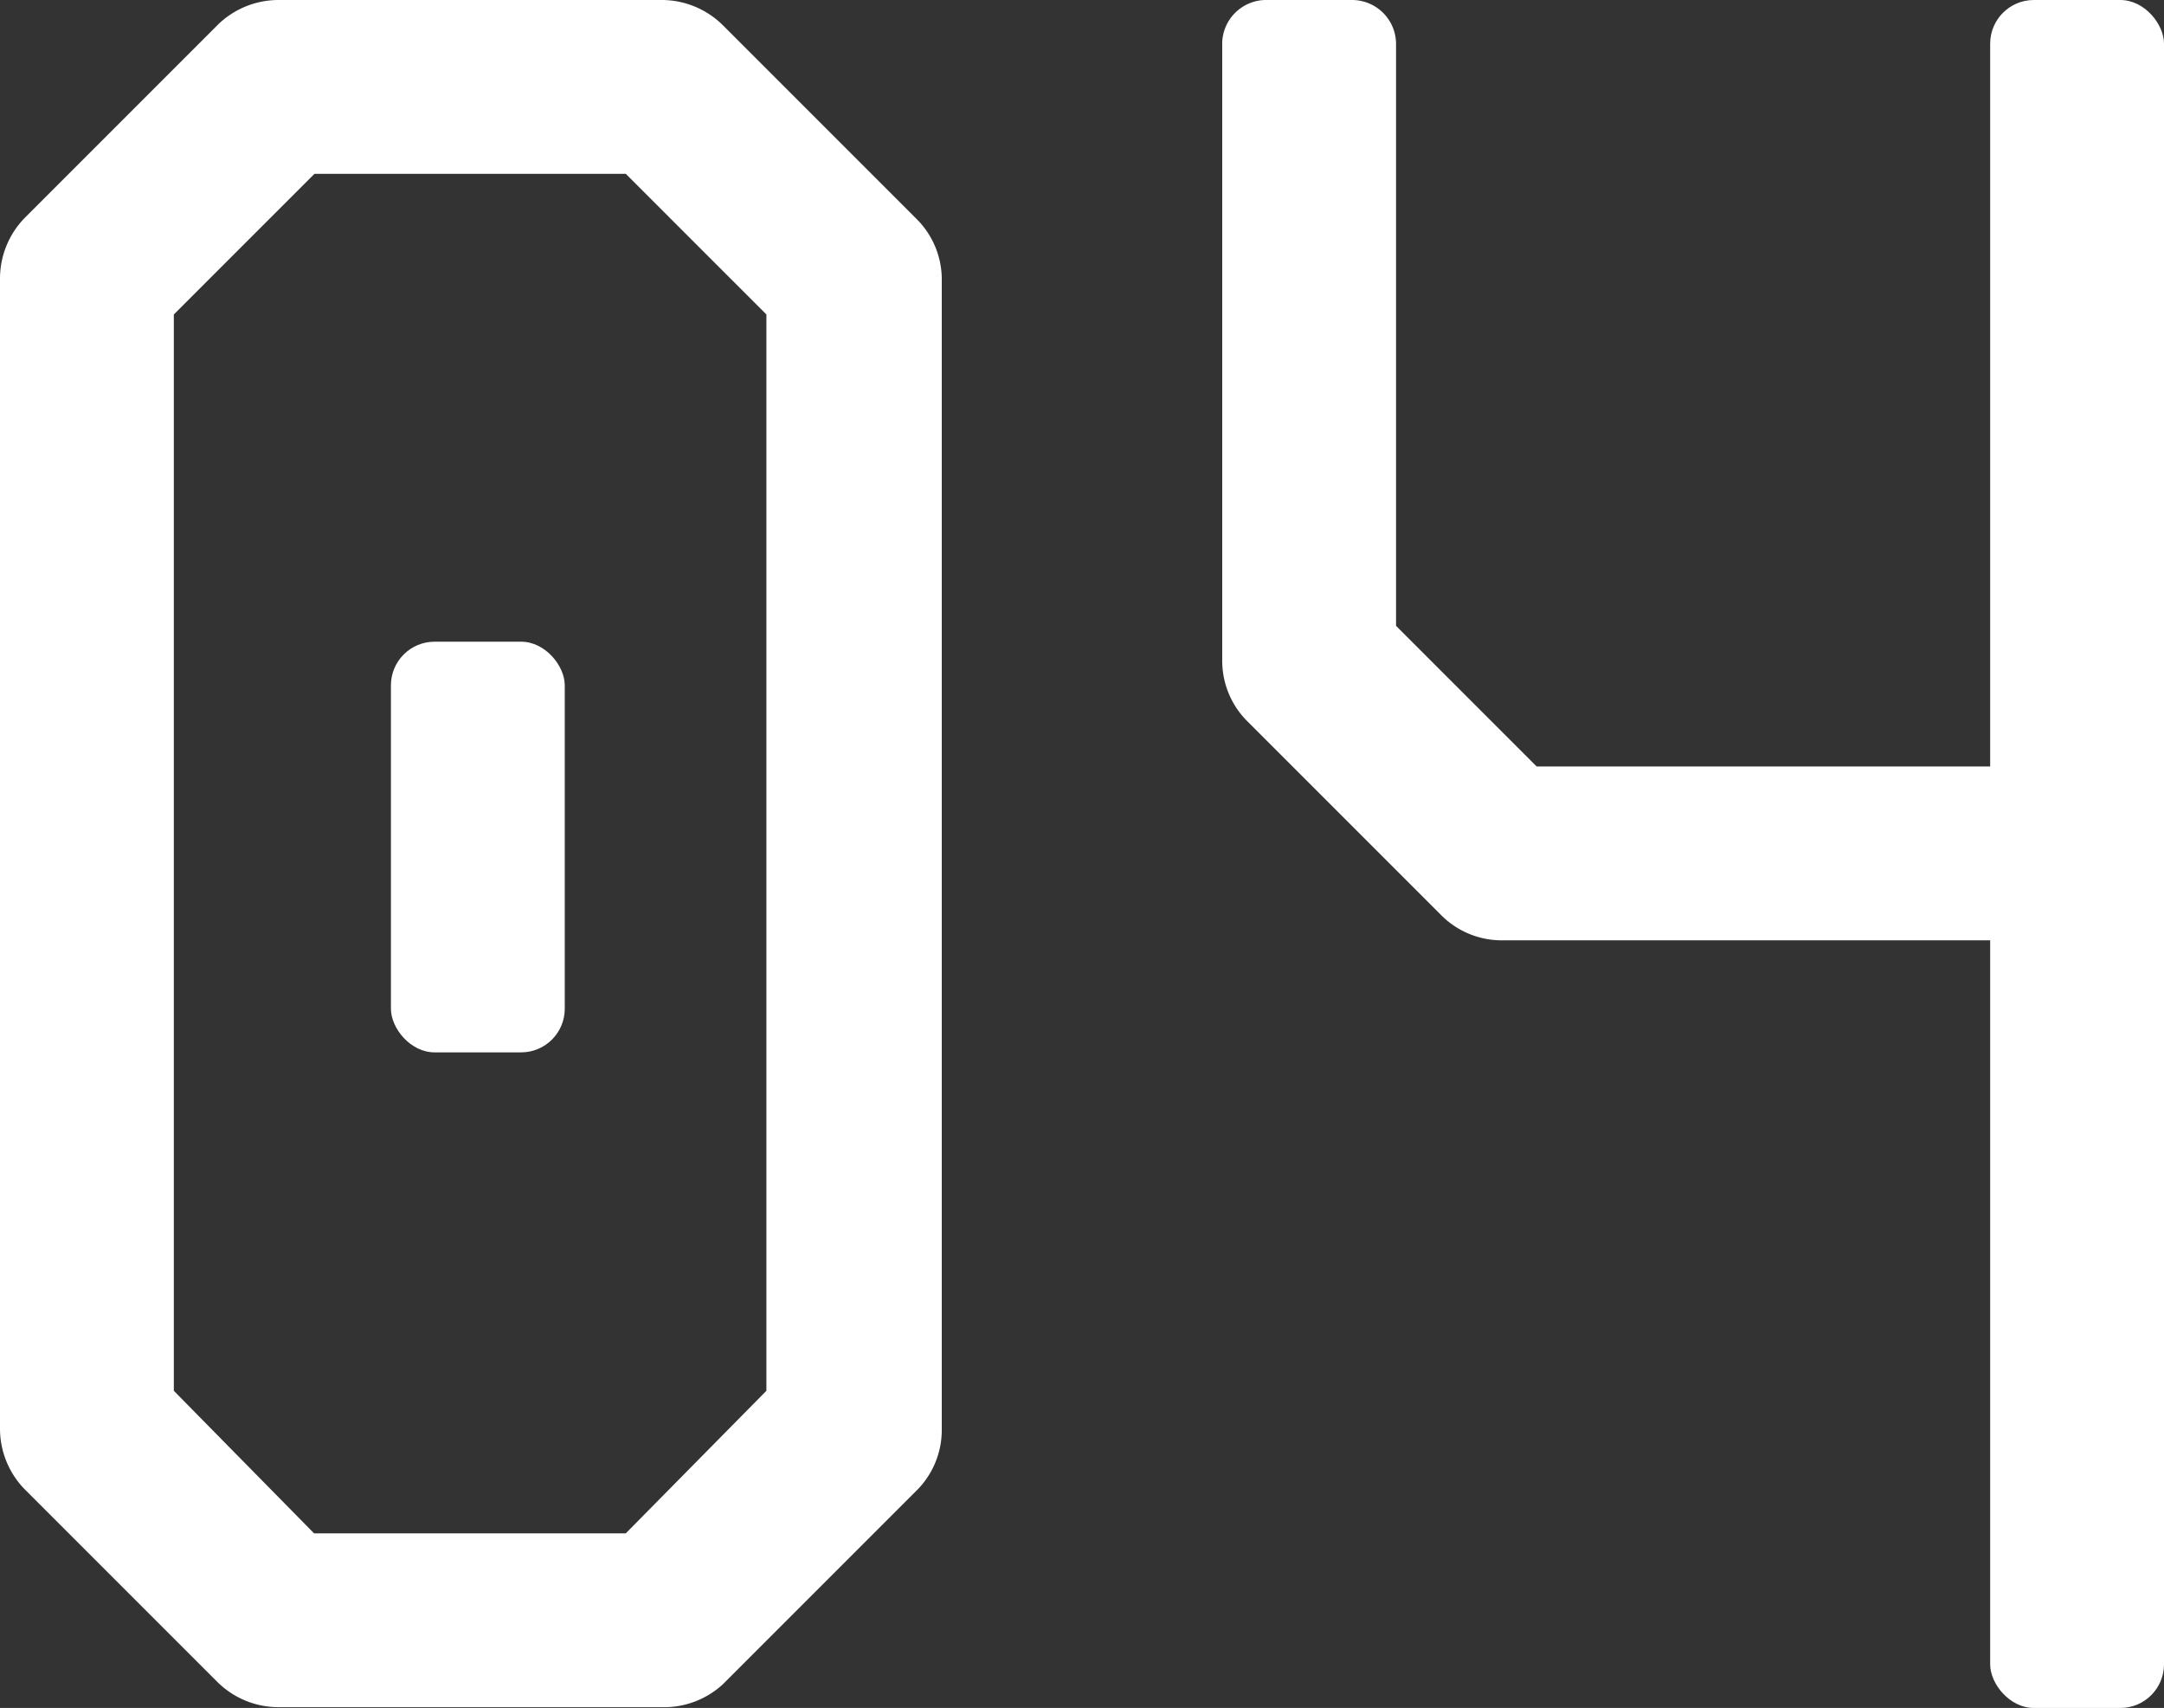 <svg xmlns="http://www.w3.org/2000/svg" viewBox="0 0 56.02 44.21"><rect x="0" y="0" width="56.02" height="44.21" fill="#333333" stroke="none"/><defs><style>.cls-1{fill:#fff;}</style></defs><g id="レイヤー_2" data-name="レイヤー 2"><g id="レイヤー_1-2" data-name="レイヤー 1"><path class="cls-1" d="M17.13,44.19H7.21a2.25,2.25,0,0,1-1.59-.66l-5-5A2.25,2.25,0,0,1,0,37V7.21A2.25,2.25,0,0,1,.66,5.62l5-5A2.25,2.25,0,0,1,7.21,0h9.92a2.25,2.25,0,0,1,1.59.66l5,5a2.21,2.21,0,0,1,.66,1.59V37a2.21,2.21,0,0,1-.66,1.59l-5,5A2.25,2.25,0,0,1,17.13,44.19Zm-9-4.5H16.2L19.84,36V8.14L16.2,4.5H8.14L4.5,8.14V36Z"/><rect class="cls-1" x="10.12" y="16.61" width="4.5" height="10.63" rx="1.13"/><rect class="cls-1" x="51.52" width="4.5" height="44.21" rx="1.13"/><path class="cls-1" d="M53.78,24.34H38.89a2.21,2.21,0,0,1-1.59-.66l-5-5a2.21,2.21,0,0,1-.66-1.59v-16A1.14,1.14,0,0,1,32.81,0H35a1.14,1.14,0,0,1,1.14,1.13V16.2l3.64,3.64h14Z"/></g></g></svg>